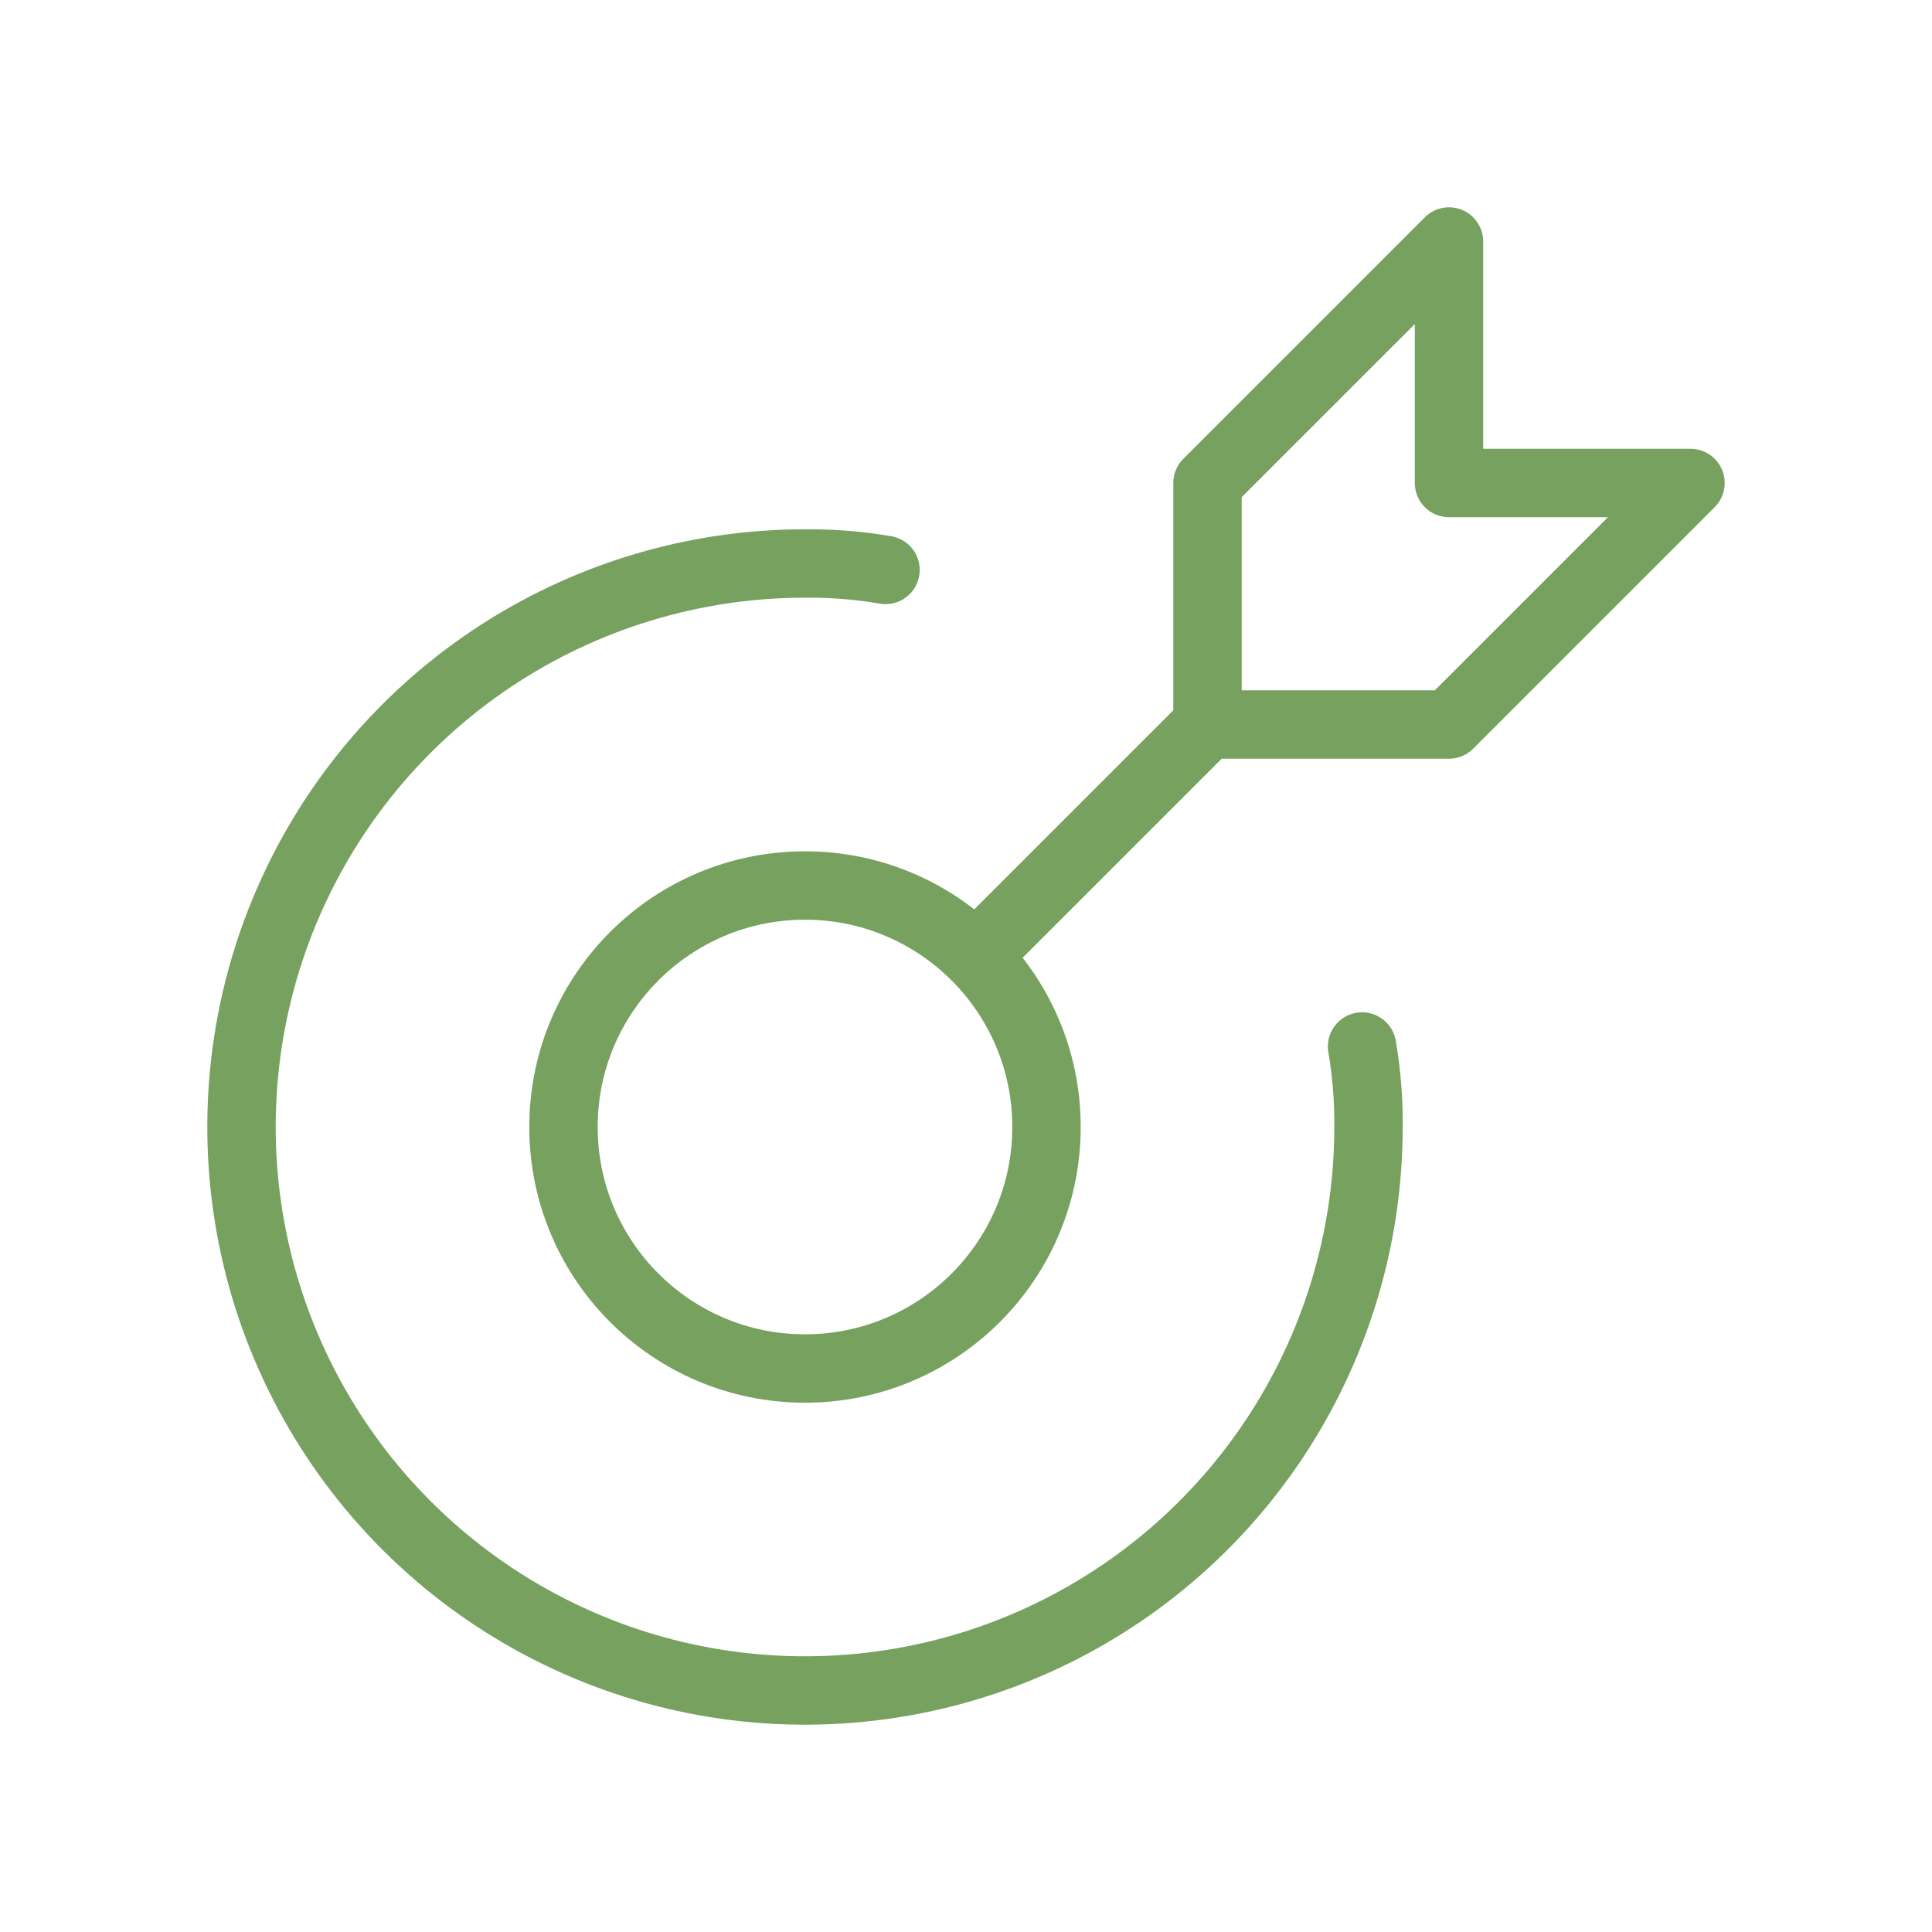<?xml version="1.0" encoding="UTF-8"?>
<svg xmlns="http://www.w3.org/2000/svg" width="113" height="113" viewBox="0 0 113 113" fill="none">
  <path d="M70.625 42.375L57.442 55.558M70.625 42.375V28.25L84.75 14.125V28.25H98.875L84.75 42.375H70.625Z" stroke="#76A15E" stroke-width="4" stroke-linecap="round" stroke-linejoin="round"></path>
  <path d="M79.665 61.208C79.932 62.763 80.058 64.339 80.042 65.917C80.042 72.435 78.109 78.807 74.487 84.227C70.866 89.647 65.718 93.872 59.696 96.366C53.674 98.861 47.047 99.513 40.654 98.242C34.26 96.97 28.388 93.831 23.778 89.222C19.169 84.612 16.03 78.74 14.758 72.347C13.487 65.953 14.139 59.326 16.634 53.304C19.128 47.282 23.353 42.134 28.773 38.513C34.193 34.891 40.565 32.958 47.083 32.958C48.661 32.941 50.237 33.068 51.792 33.335" stroke="#76A15E" stroke-width="4" stroke-linecap="round" stroke-linejoin="round"></path>
  <path d="M47.083 80.042C54.884 80.042 61.208 73.718 61.208 65.917C61.208 58.116 54.884 51.792 47.083 51.792C39.282 51.792 32.958 58.116 32.958 65.917C32.958 73.718 39.282 80.042 47.083 80.042Z" stroke="#76A15E" stroke-width="4" stroke-linecap="round" stroke-linejoin="round"></path>
</svg>
